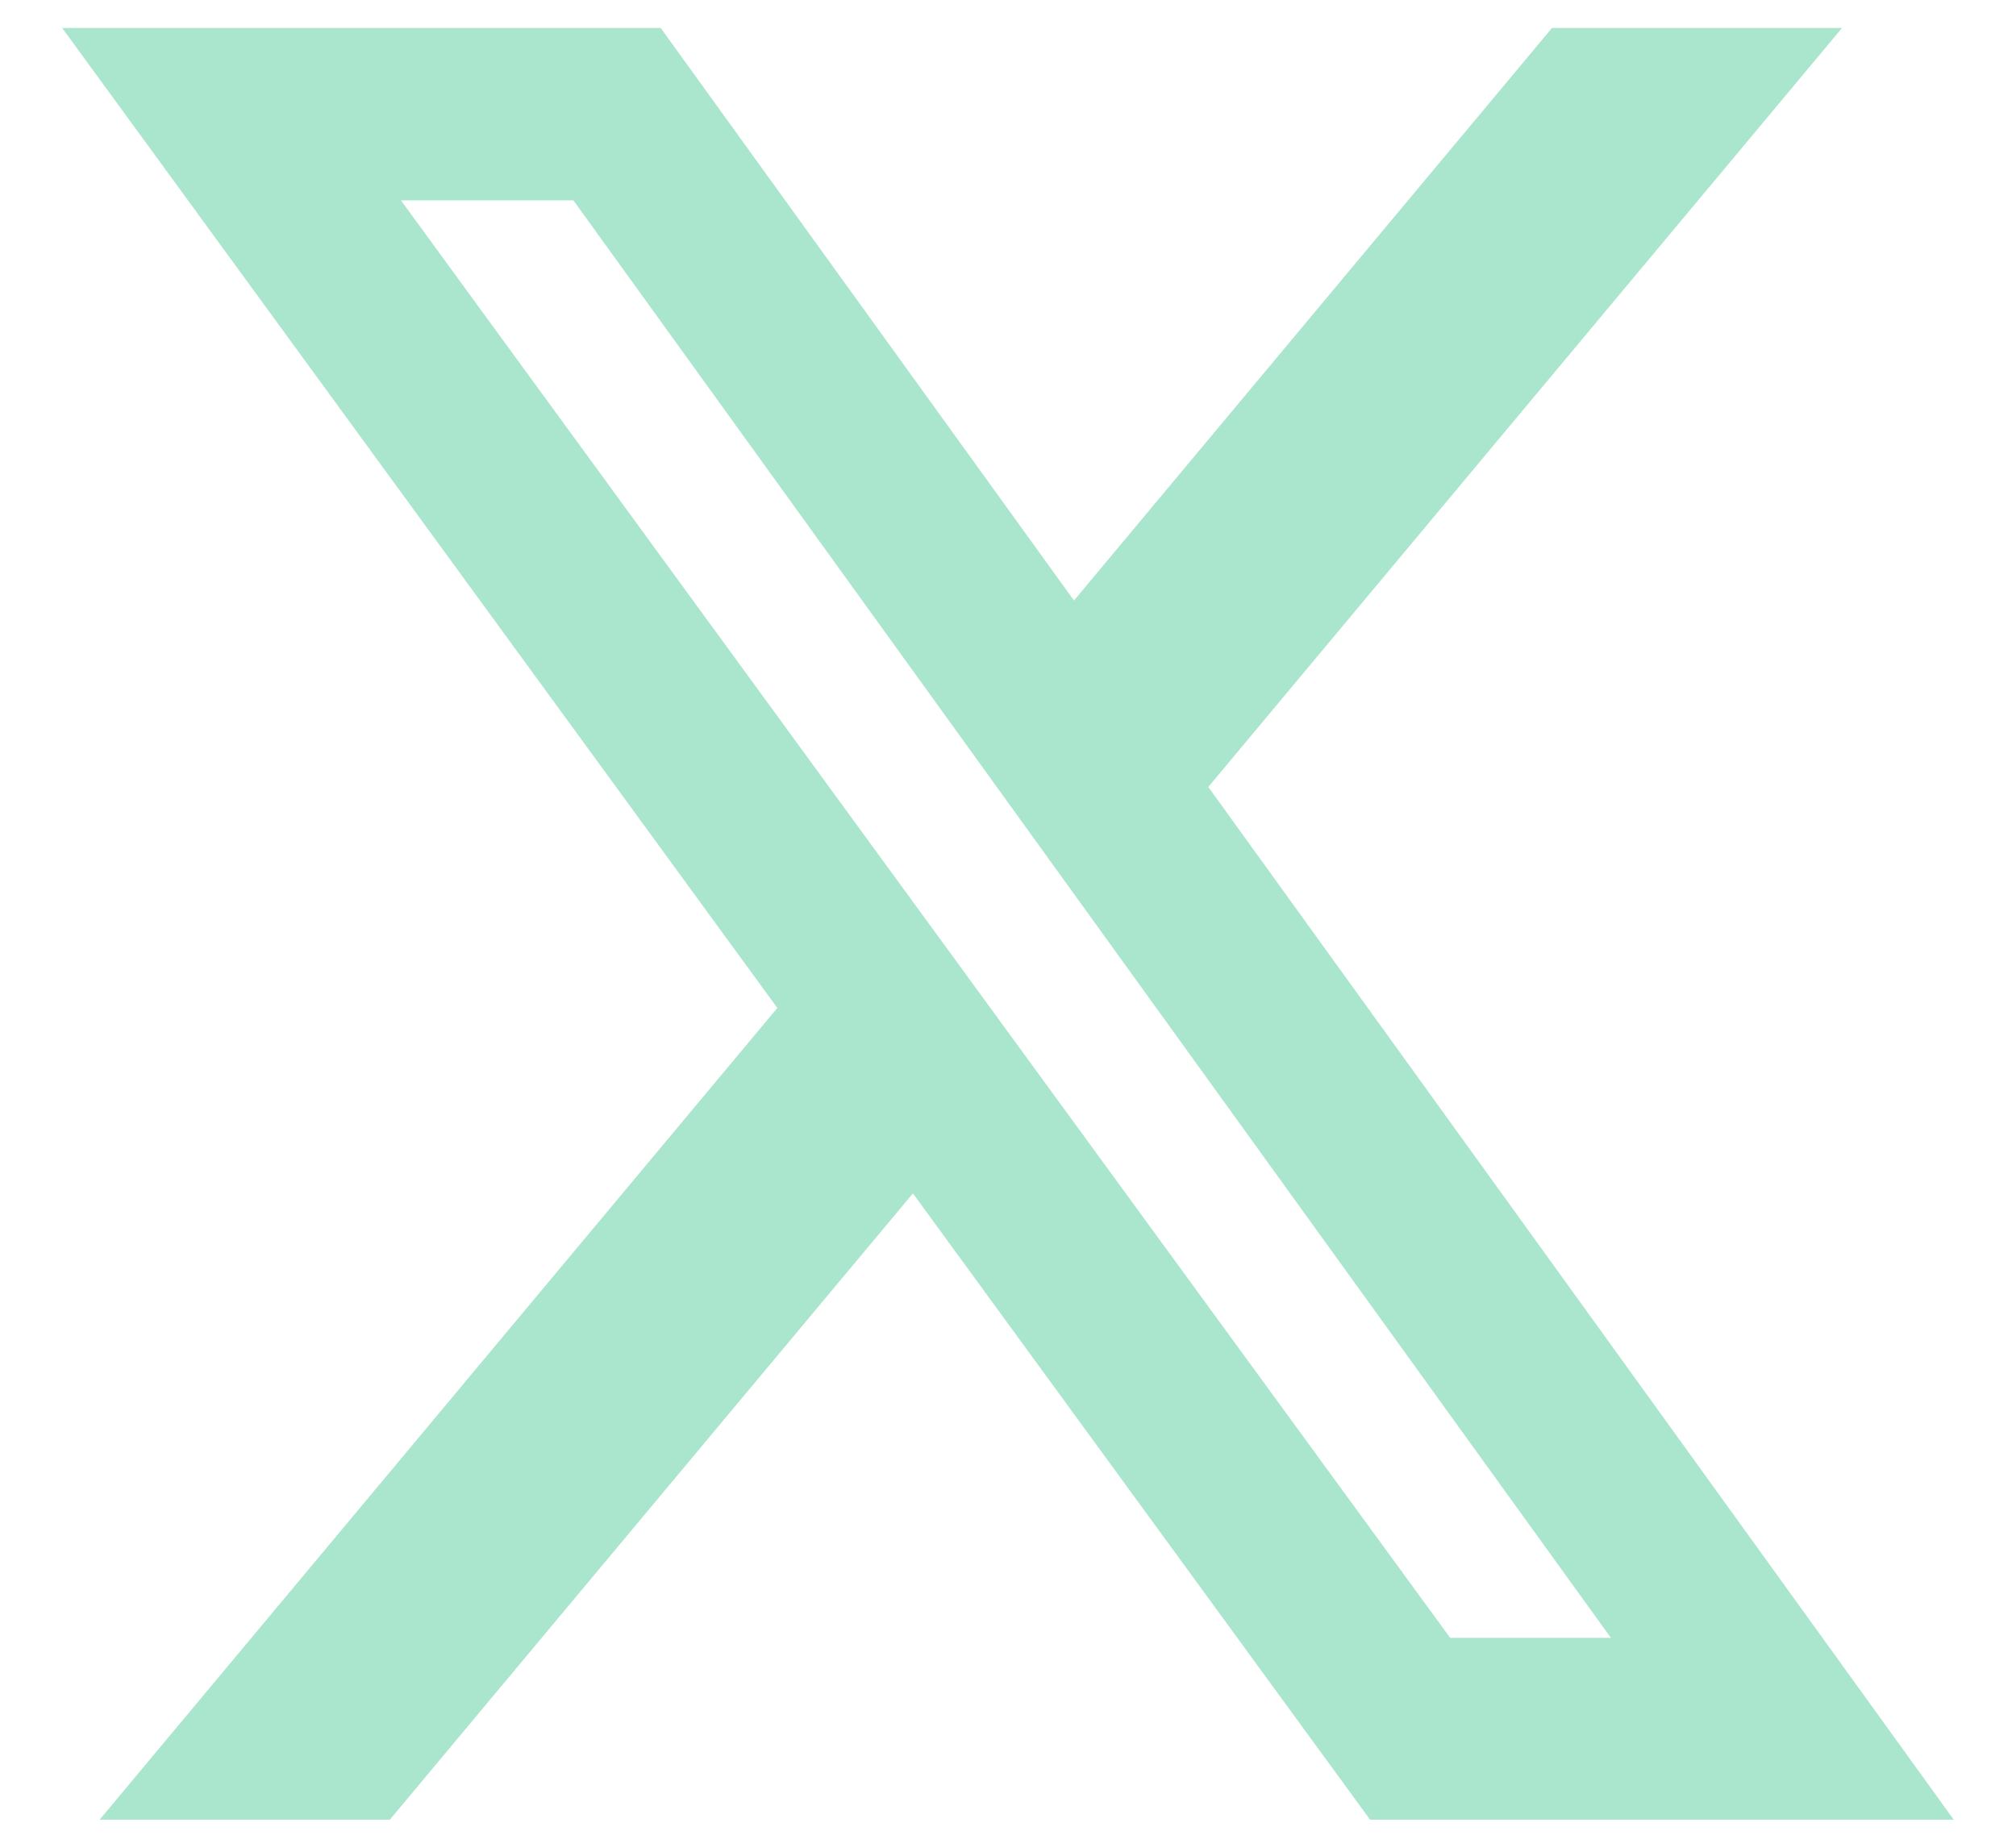 <svg width="48" height="44" viewBox="0 0 48 44" fill="none" xmlns="http://www.w3.org/2000/svg">
<path d="M36.951 0.667H43.857L28.769 18.74L46.518 43.333H32.621L21.736 28.418L9.281 43.333H2.371L18.508 24.002L1.481 0.667H15.732L25.571 14.3L36.951 0.667ZM34.527 39.001H38.354L13.652 4.771H9.546L34.527 39.001Z" fill="#AAE6CD"/>
</svg>
